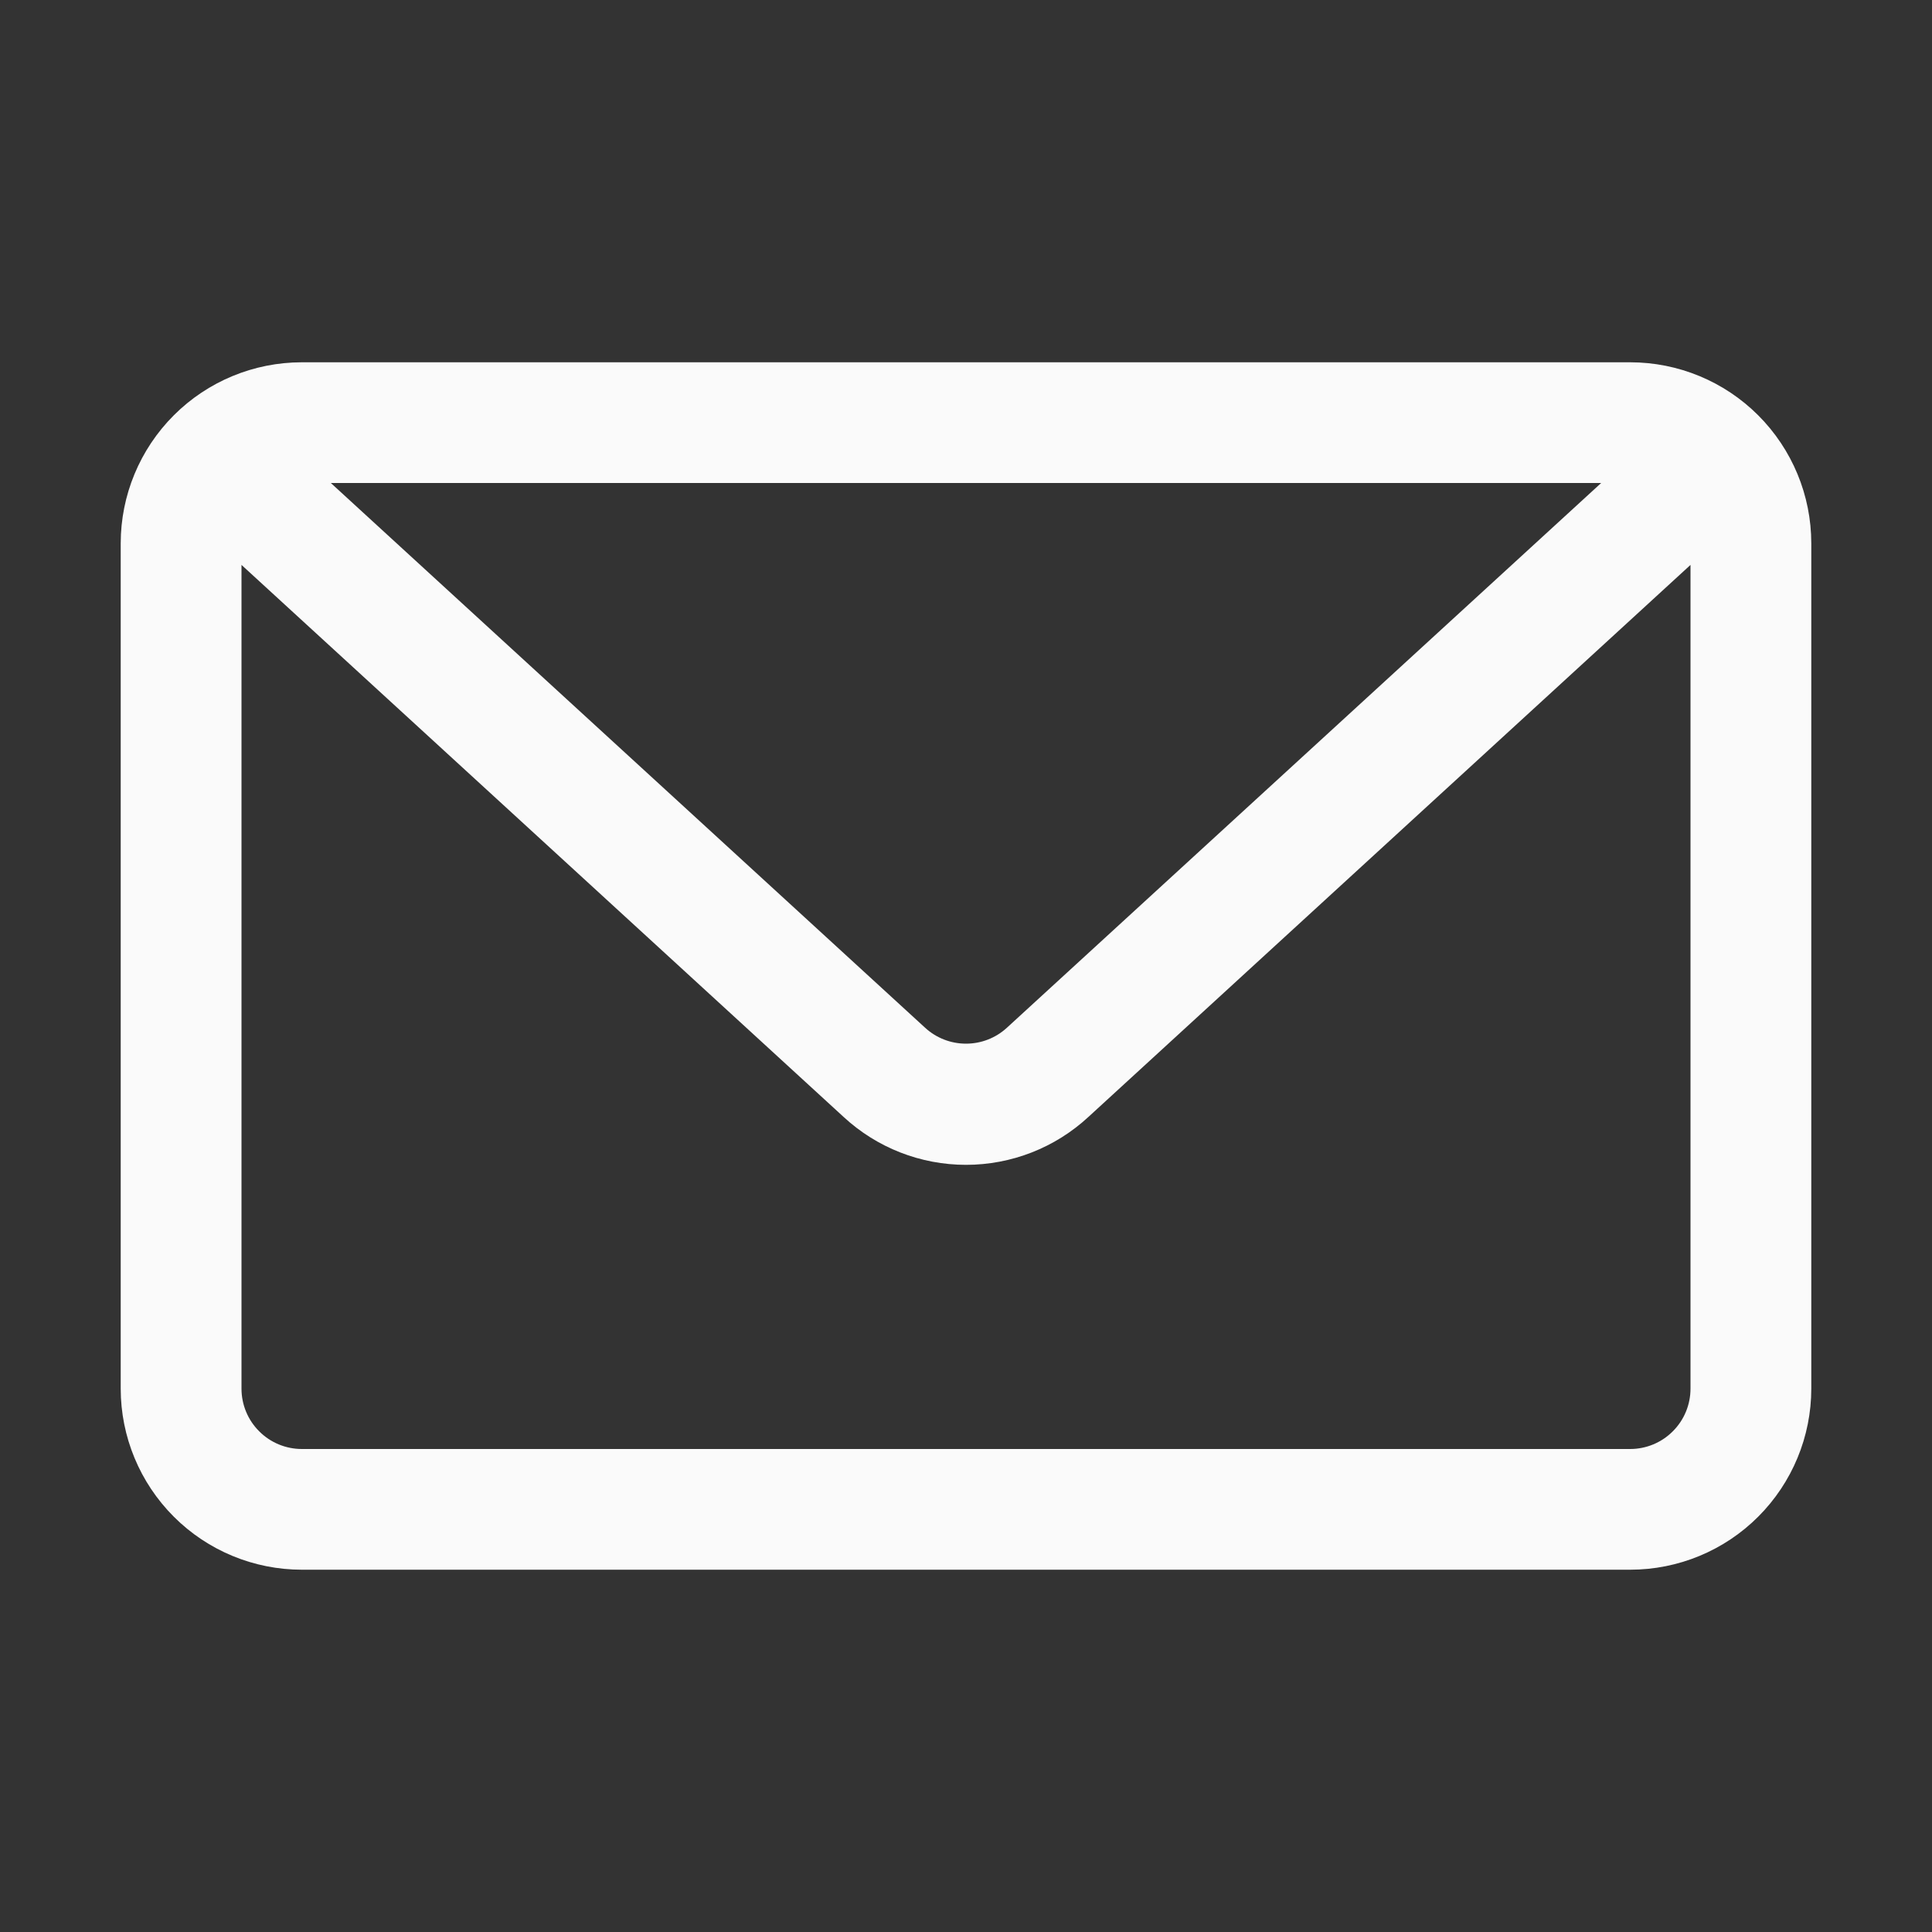 <svg width="25" height="25" viewBox="0 0 25 25" fill="none" xmlns="http://www.w3.org/2000/svg">
<rect x="0" y="0" width="25" height="25" fill="#333333" stroke="none"/>
<path d="M21.094 4.688H3.906C3.285 4.688 2.689 4.934 2.249 5.374C1.809 5.814 1.562 6.41 1.562 7.031V17.969C1.562 18.59 1.809 19.186 2.249 19.626C2.689 20.066 3.285 20.312 3.906 20.312H21.094C21.715 20.312 22.311 20.066 22.751 19.626C23.191 19.186 23.438 18.59 23.438 17.969V7.031C23.438 6.41 23.191 5.814 22.751 5.374C22.311 4.934 21.715 4.688 21.094 4.688ZM20.719 6.25L13.028 13.3C12.884 13.432 12.696 13.505 12.5 13.505C12.304 13.505 12.116 13.432 11.972 13.3L4.281 6.25H20.719ZM21.094 18.75H3.906C3.699 18.75 3.5 18.668 3.354 18.521C3.207 18.375 3.125 18.176 3.125 17.969V7.31L10.916 14.453C11.347 14.852 11.913 15.073 12.5 15.073C13.087 15.073 13.653 14.852 14.084 14.453L21.875 7.31V17.969C21.875 18.176 21.793 18.375 21.646 18.521C21.5 18.668 21.301 18.75 21.094 18.75Z" fill="#FAFAFA"/>
</svg>
